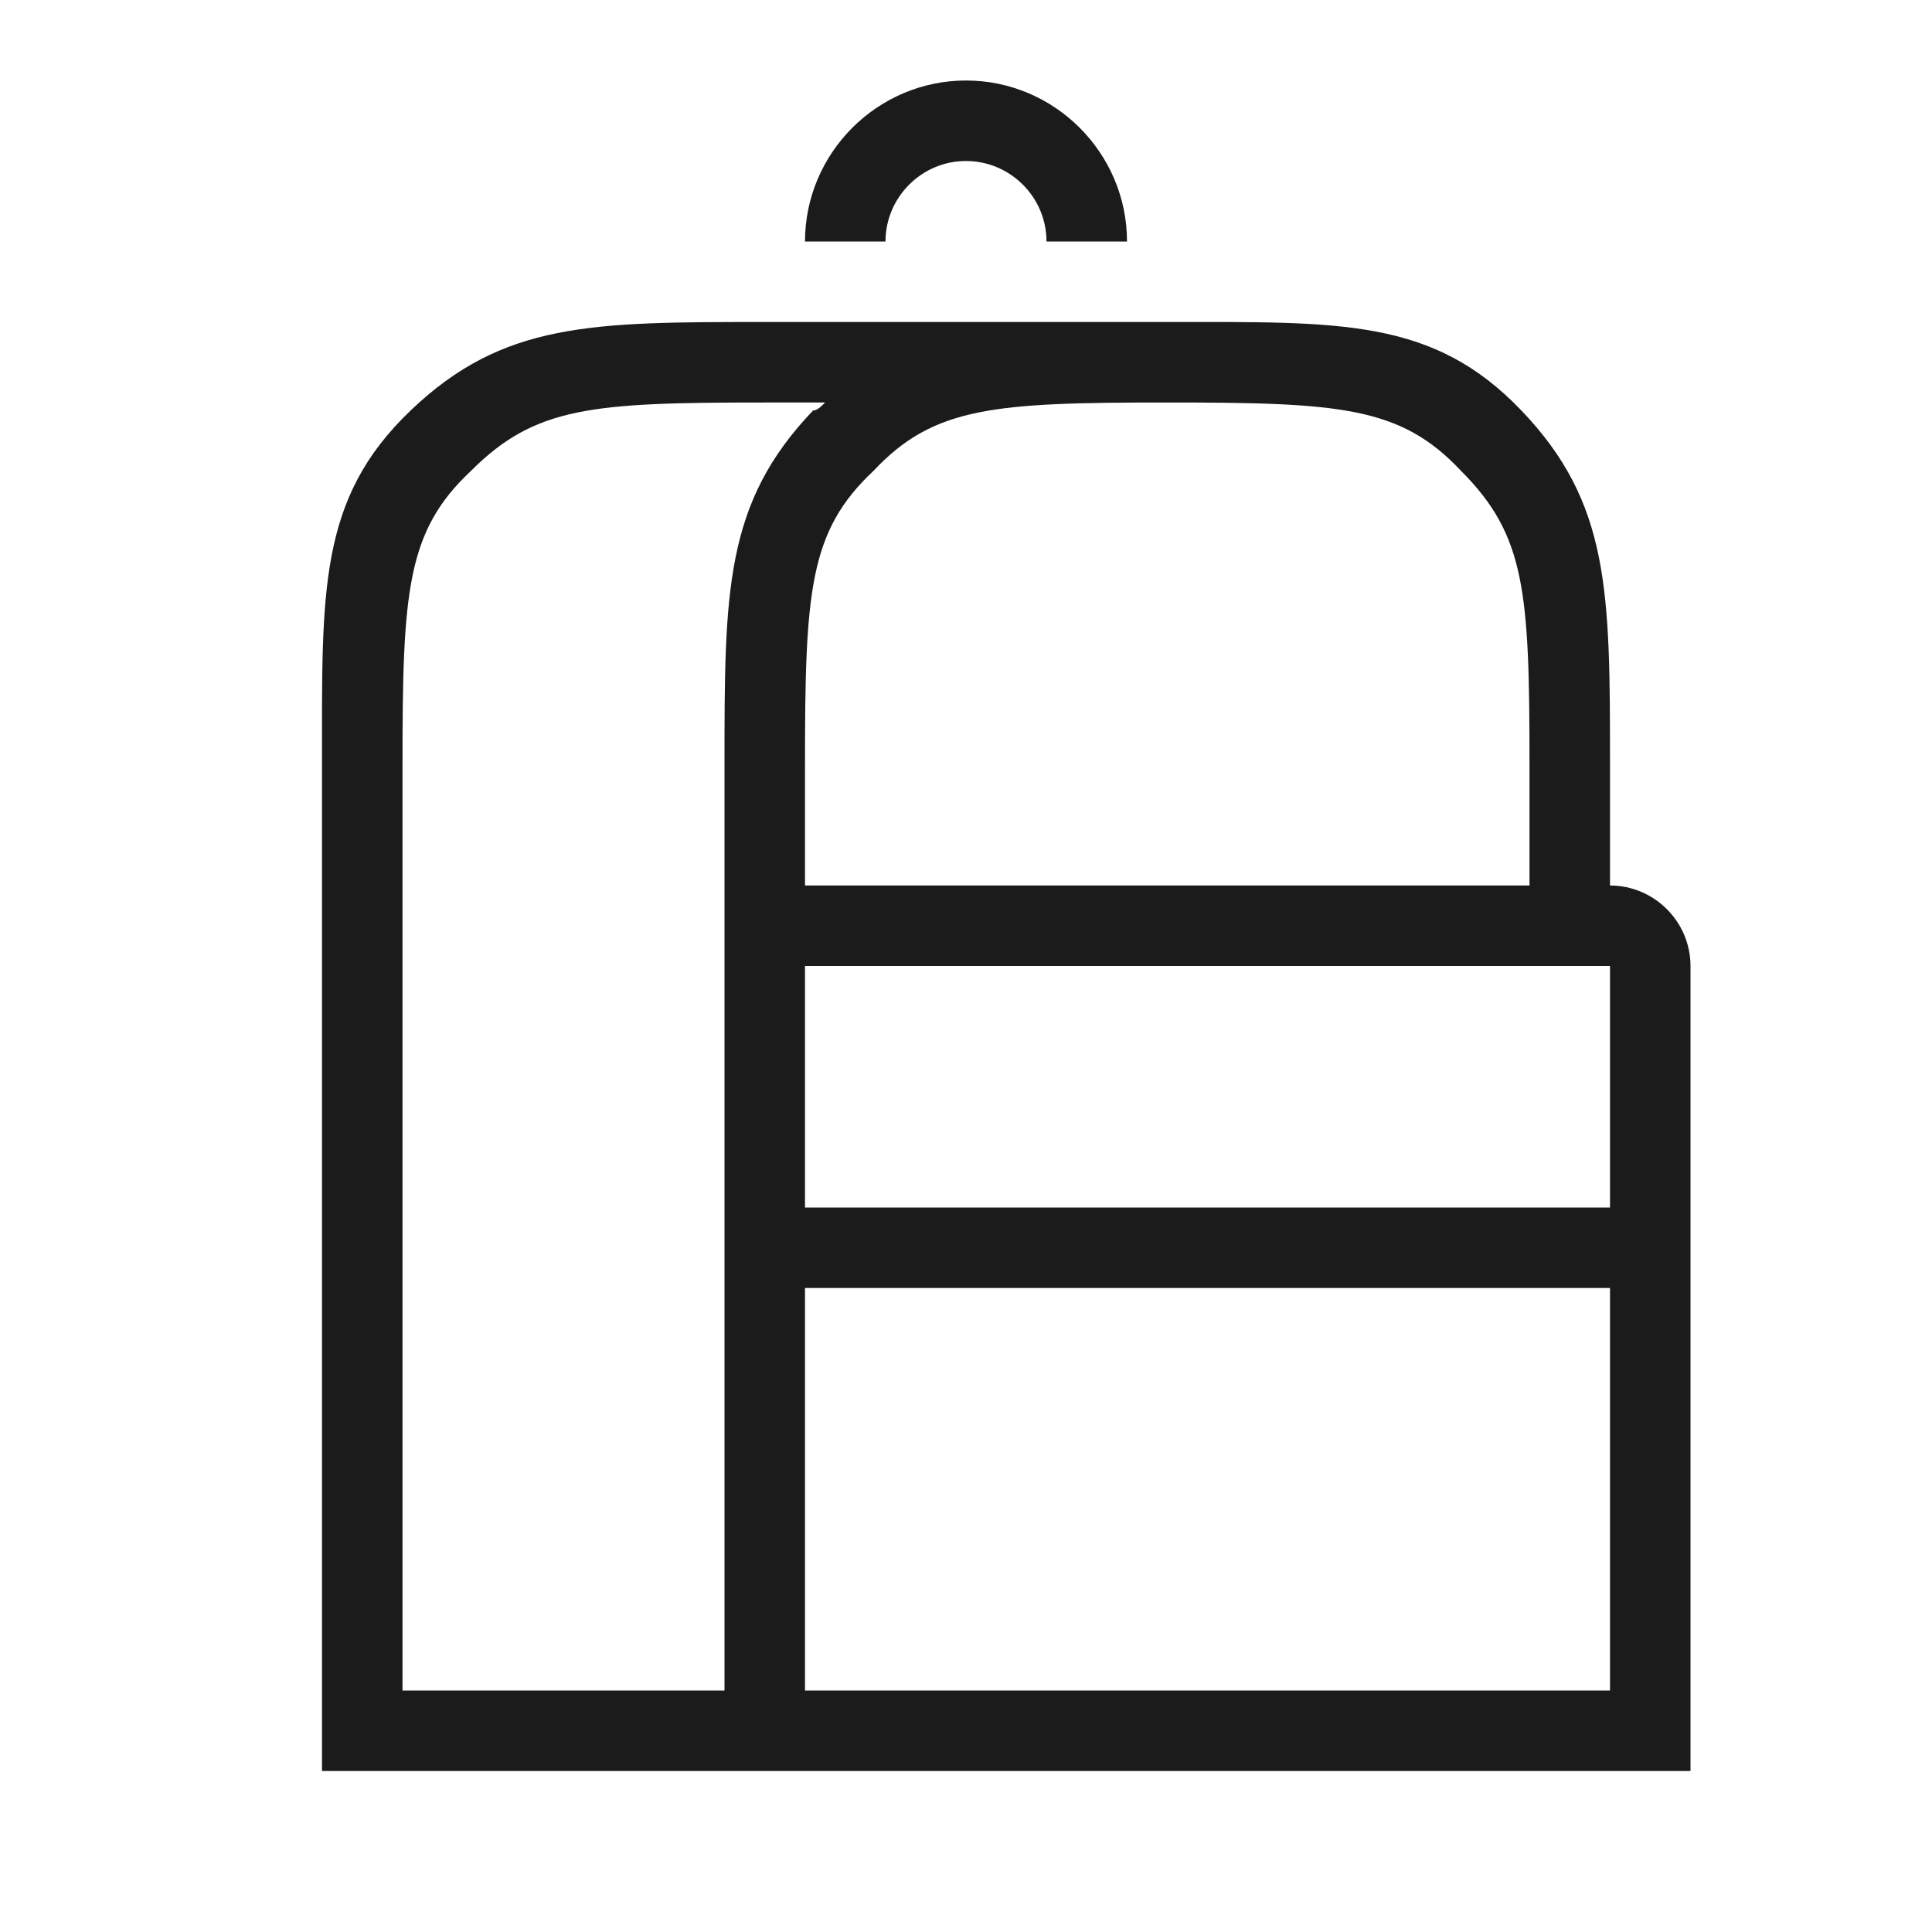 <?xml version="1.0" encoding="utf-8"?>
<!-- Generator: Adobe Illustrator 23.0.3, SVG Export Plug-In . SVG Version: 6.00 Build 0)  -->
<svg version="1.1" id="Layer_1" xmlns="http://www.w3.org/2000/svg" xmlns:xlink="http://www.w3.org/1999/xlink" x="0px" y="0px"
	 viewBox="0 0 48 48" style="enable-background:new 0 0 48 48;" xml:space="preserve">
<style type="text/css">
	.st0{fill:#1B1B1B;}
</style>
<g>
	<path id="Vector" class="st0" d="M40,22v-3c0-4.3,0-6.5-2.2-8.8C35.6,7.9,33.3,8,29,8H19c-4.3,0-6.5,0-8.8,2.2
		C7.9,12.4,8,14.7,8,19v25h1h33V24C42,22.9,41.1,22,40,22z M29,10c4.3,0,5.8,0.1,7.3,1.7c1.6,1.6,1.7,3,1.7,7.3v3H20v-3
		c0-4.3,0.1-5.8,1.7-7.3C23.2,10.1,24.7,10,29,10z M18,22v2v18h-8V19c0-4.3,0.1-5.8,1.7-7.3c1.6-1.6,3-1.7,7.3-1.7h1.5
		c-0.1,0.1-0.2,0.2-0.3,0.2C18,12.5,18,14.7,18,19V22z M40,42H20V32h20V42z M40,30H20v-6h20V30z"/>
	<path id="Vector_2" class="st0" d="M24,4c1.1,0,2,0.9,2,2h2c0-2.2-1.8-4-4-4s-4,1.8-4,4h2C22,4.9,22.9,4,24,4z"/>
</g>
</svg>
